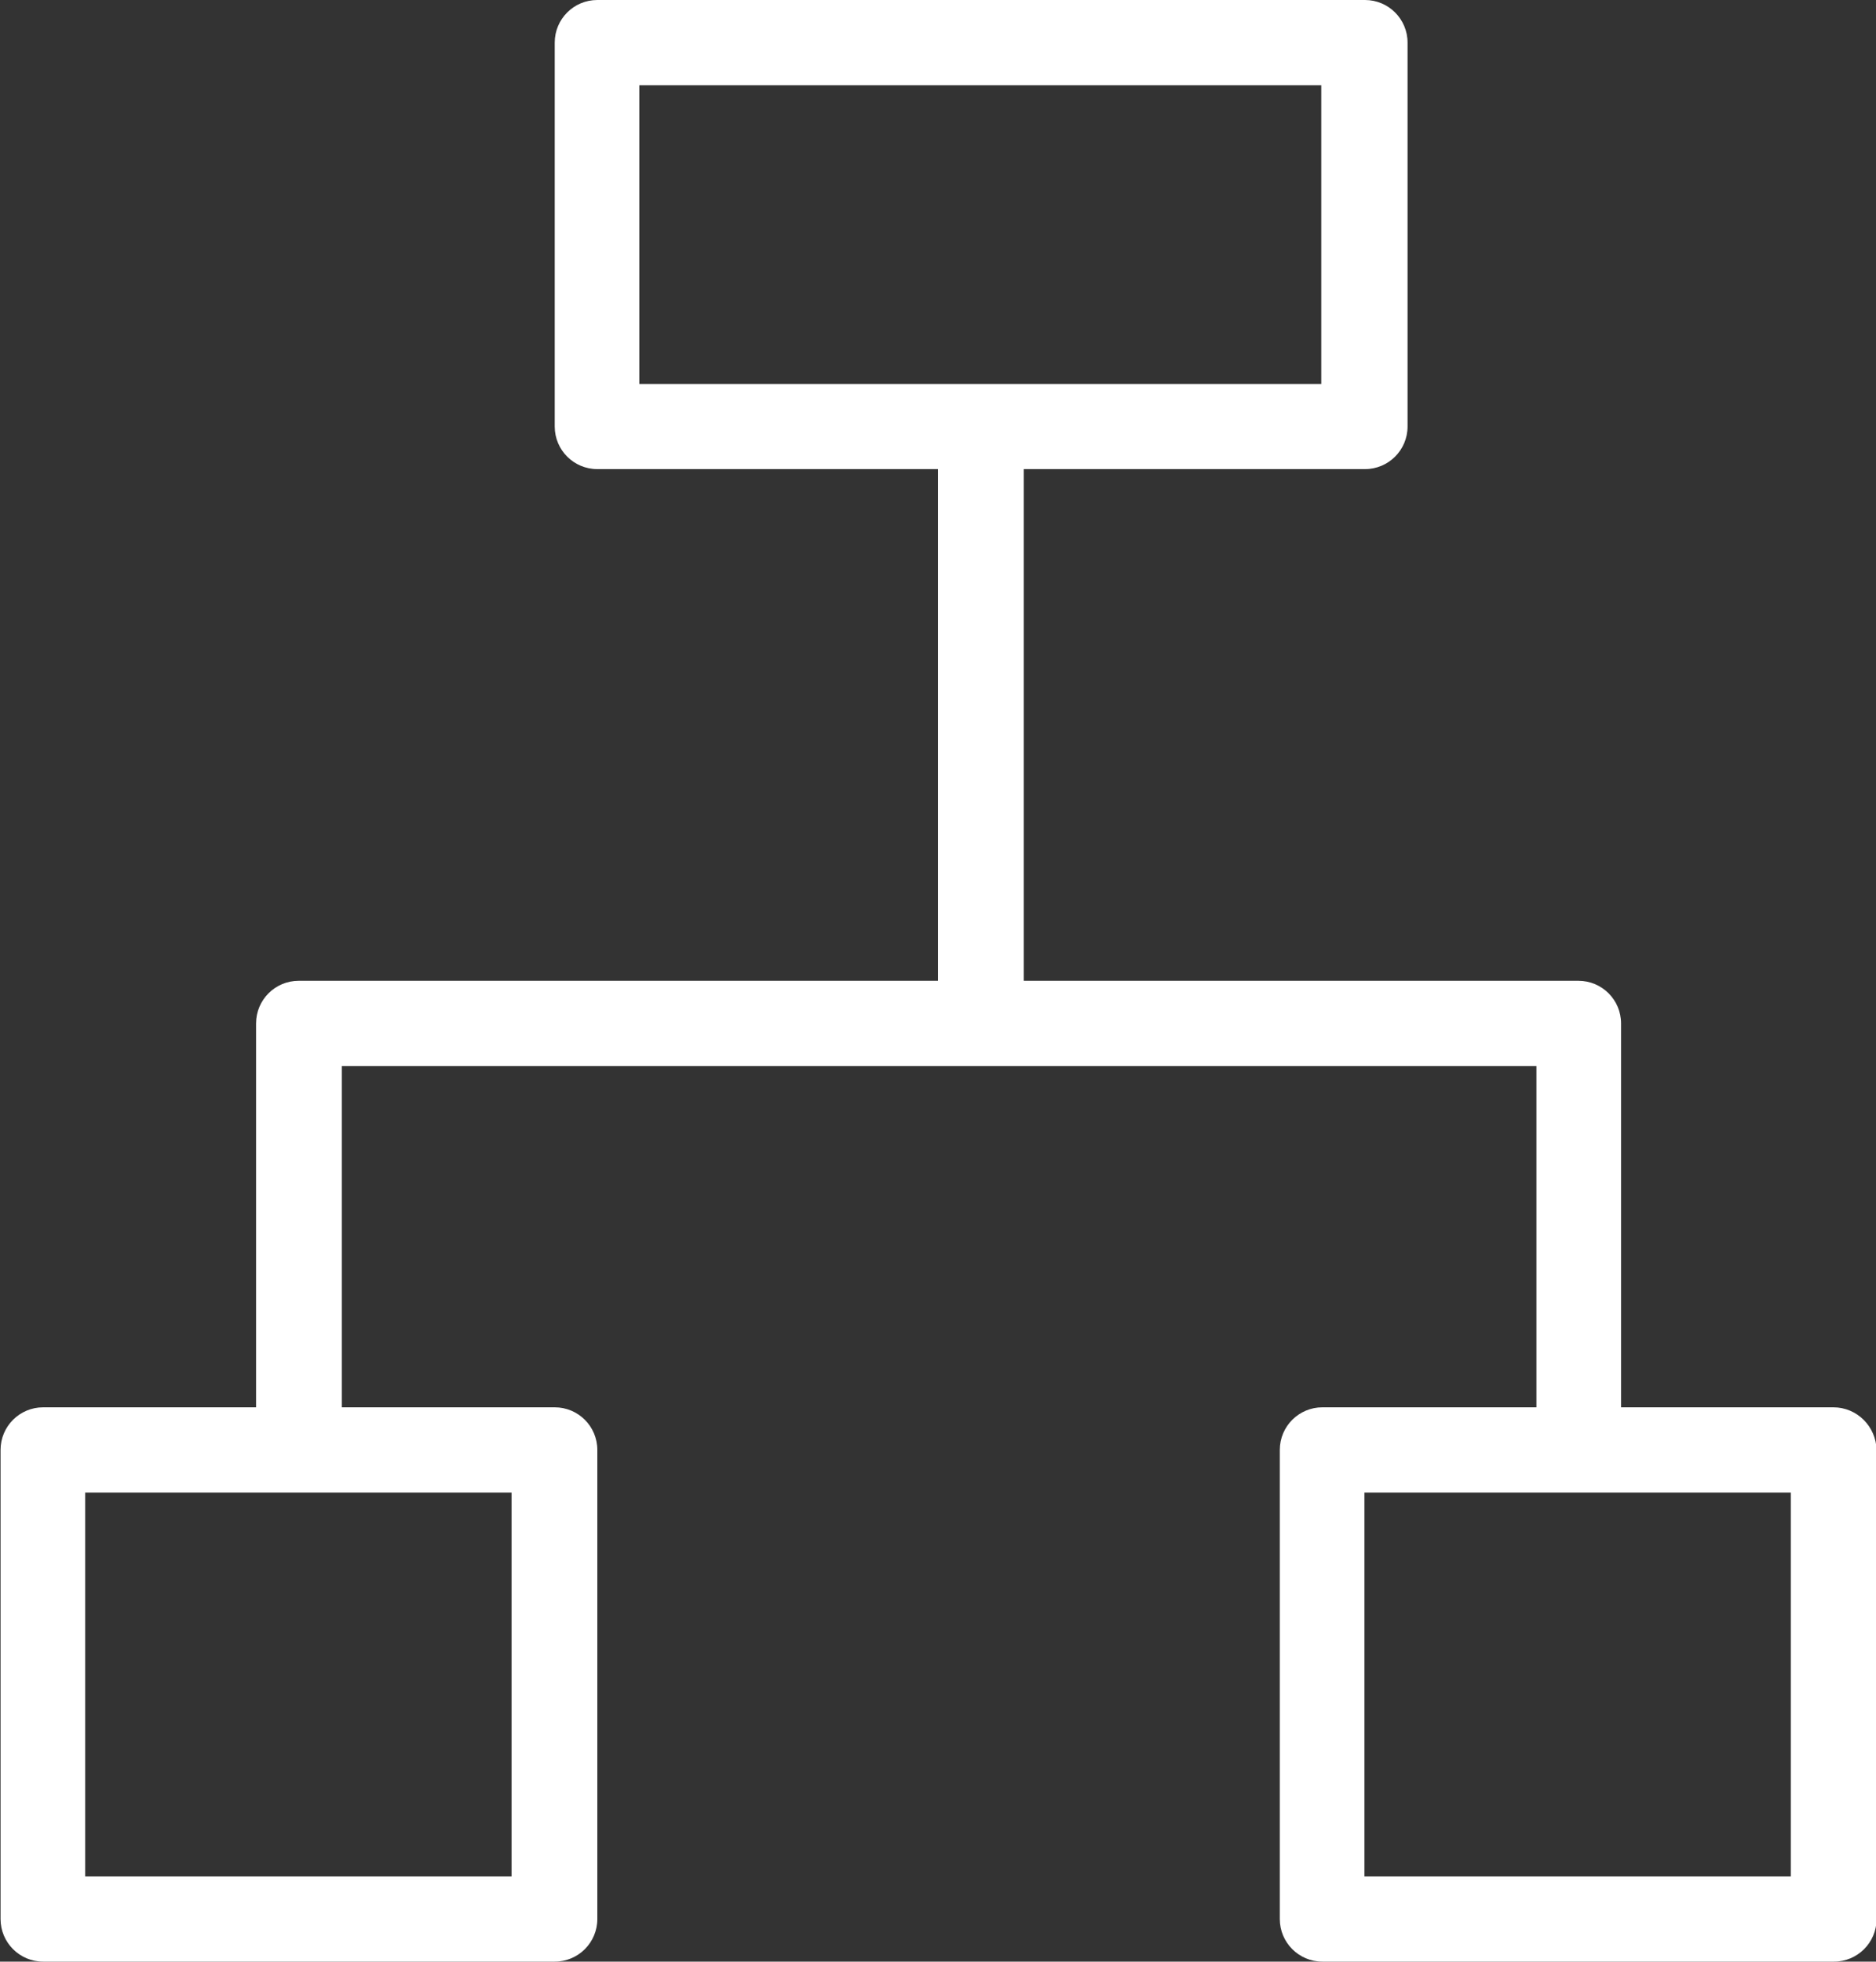 <?xml version="1.0" encoding="utf-8"?>
<!-- Generator: Adobe Illustrator 18.1.1, SVG Export Plug-In . SVG Version: 6.00 Build 0)  -->
<svg version="1.1" id="Layer_1" xmlns="http://www.w3.org/2000/svg" xmlns:xlink="http://www.w3.org/1999/xlink" x="0px" y="0px"
	 viewBox="432.6 0 334.8 350" enable-background="new 432.6 0 334.8 350" xml:space="preserve">
<rect x="432.6" y="0" width="334.8" height="350" fill="#333333" stroke="none"/>
<g>
	<g>
		<path fill="#FFFFFF" d="M759.8,251.1h-37.9v-68.5c0-4.2-3.4-7.6-7.6-7.6h-99V83.7h60.9c4.2,0,7.6-3.4,7.6-7.6V7.6
			c0-4.2-3.4-7.6-7.6-7.6h-137c-4.2,0-7.6,3.4-7.6,7.6v68.5c0,4.2,3.4,7.6,7.6,7.6H600V175H485.9c-4.2,0-7.6,3.4-7.6,7.6v68.5h-38
			c-4.2,0-7.6,3.4-7.6,7.6v83.7c0,4.2,3.4,7.6,7.6,7.6h91.3c4.2,0,7.6-3.4,7.6-7.6v-83.7c0-4.2-3.4-7.6-7.6-7.6h-38v-60.9h213.2
			v60.9h-38.2c-4.2,0-7.6,3.4-7.6,7.6v83.7c0,4.2,3.4,7.6,7.6,7.6h91.3c4.2,0,7.6-3.4,7.6-7.6v-83.7
			C767.4,254.5,764,251.1,759.8,251.1z M523.9,266.3v68.5h-76.1v-68.5H523.9z M546.7,68.5V15.2h121.7v53.3h-53.3H600H546.7z
			 M752.2,334.8h-76.1v-68.5h76.1L752.2,334.8L752.2,334.8z"/>
	</g>
</g>
</svg>
